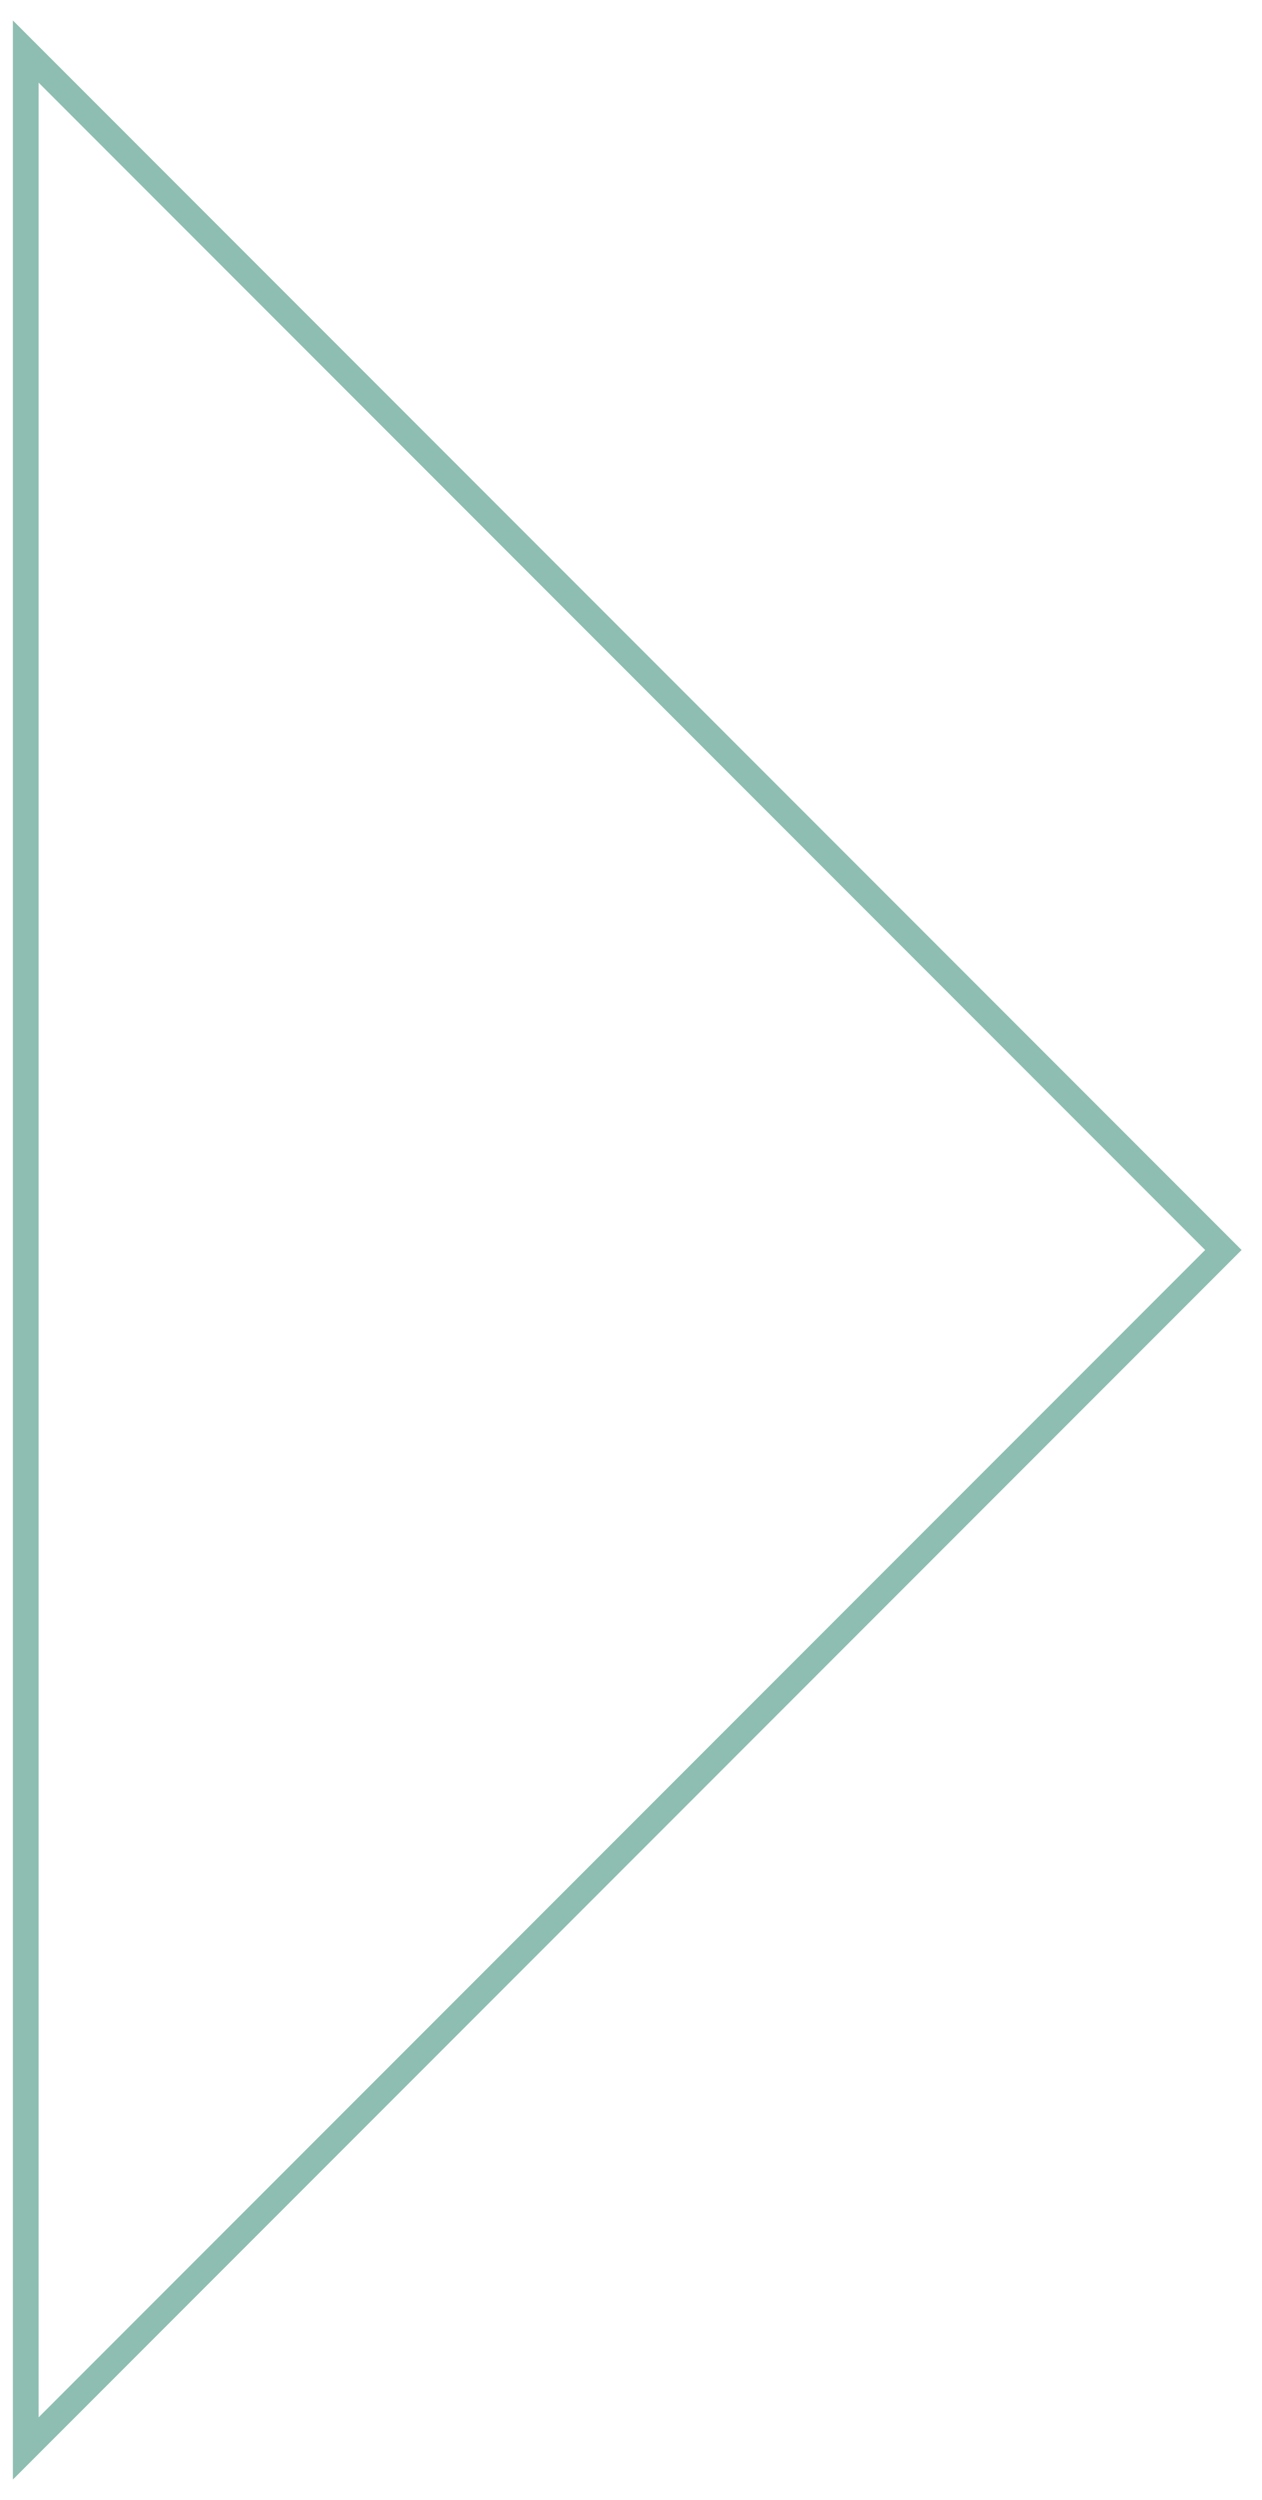 <?xml version="1.0" encoding="UTF-8"?> <svg xmlns="http://www.w3.org/2000/svg" width="49" height="97" viewBox="0 0 49 97" fill="none"> <path d="M47.5 48.5L1 95L1 2L47.5 48.5Z" stroke="#8DBEB1"></path> </svg> 